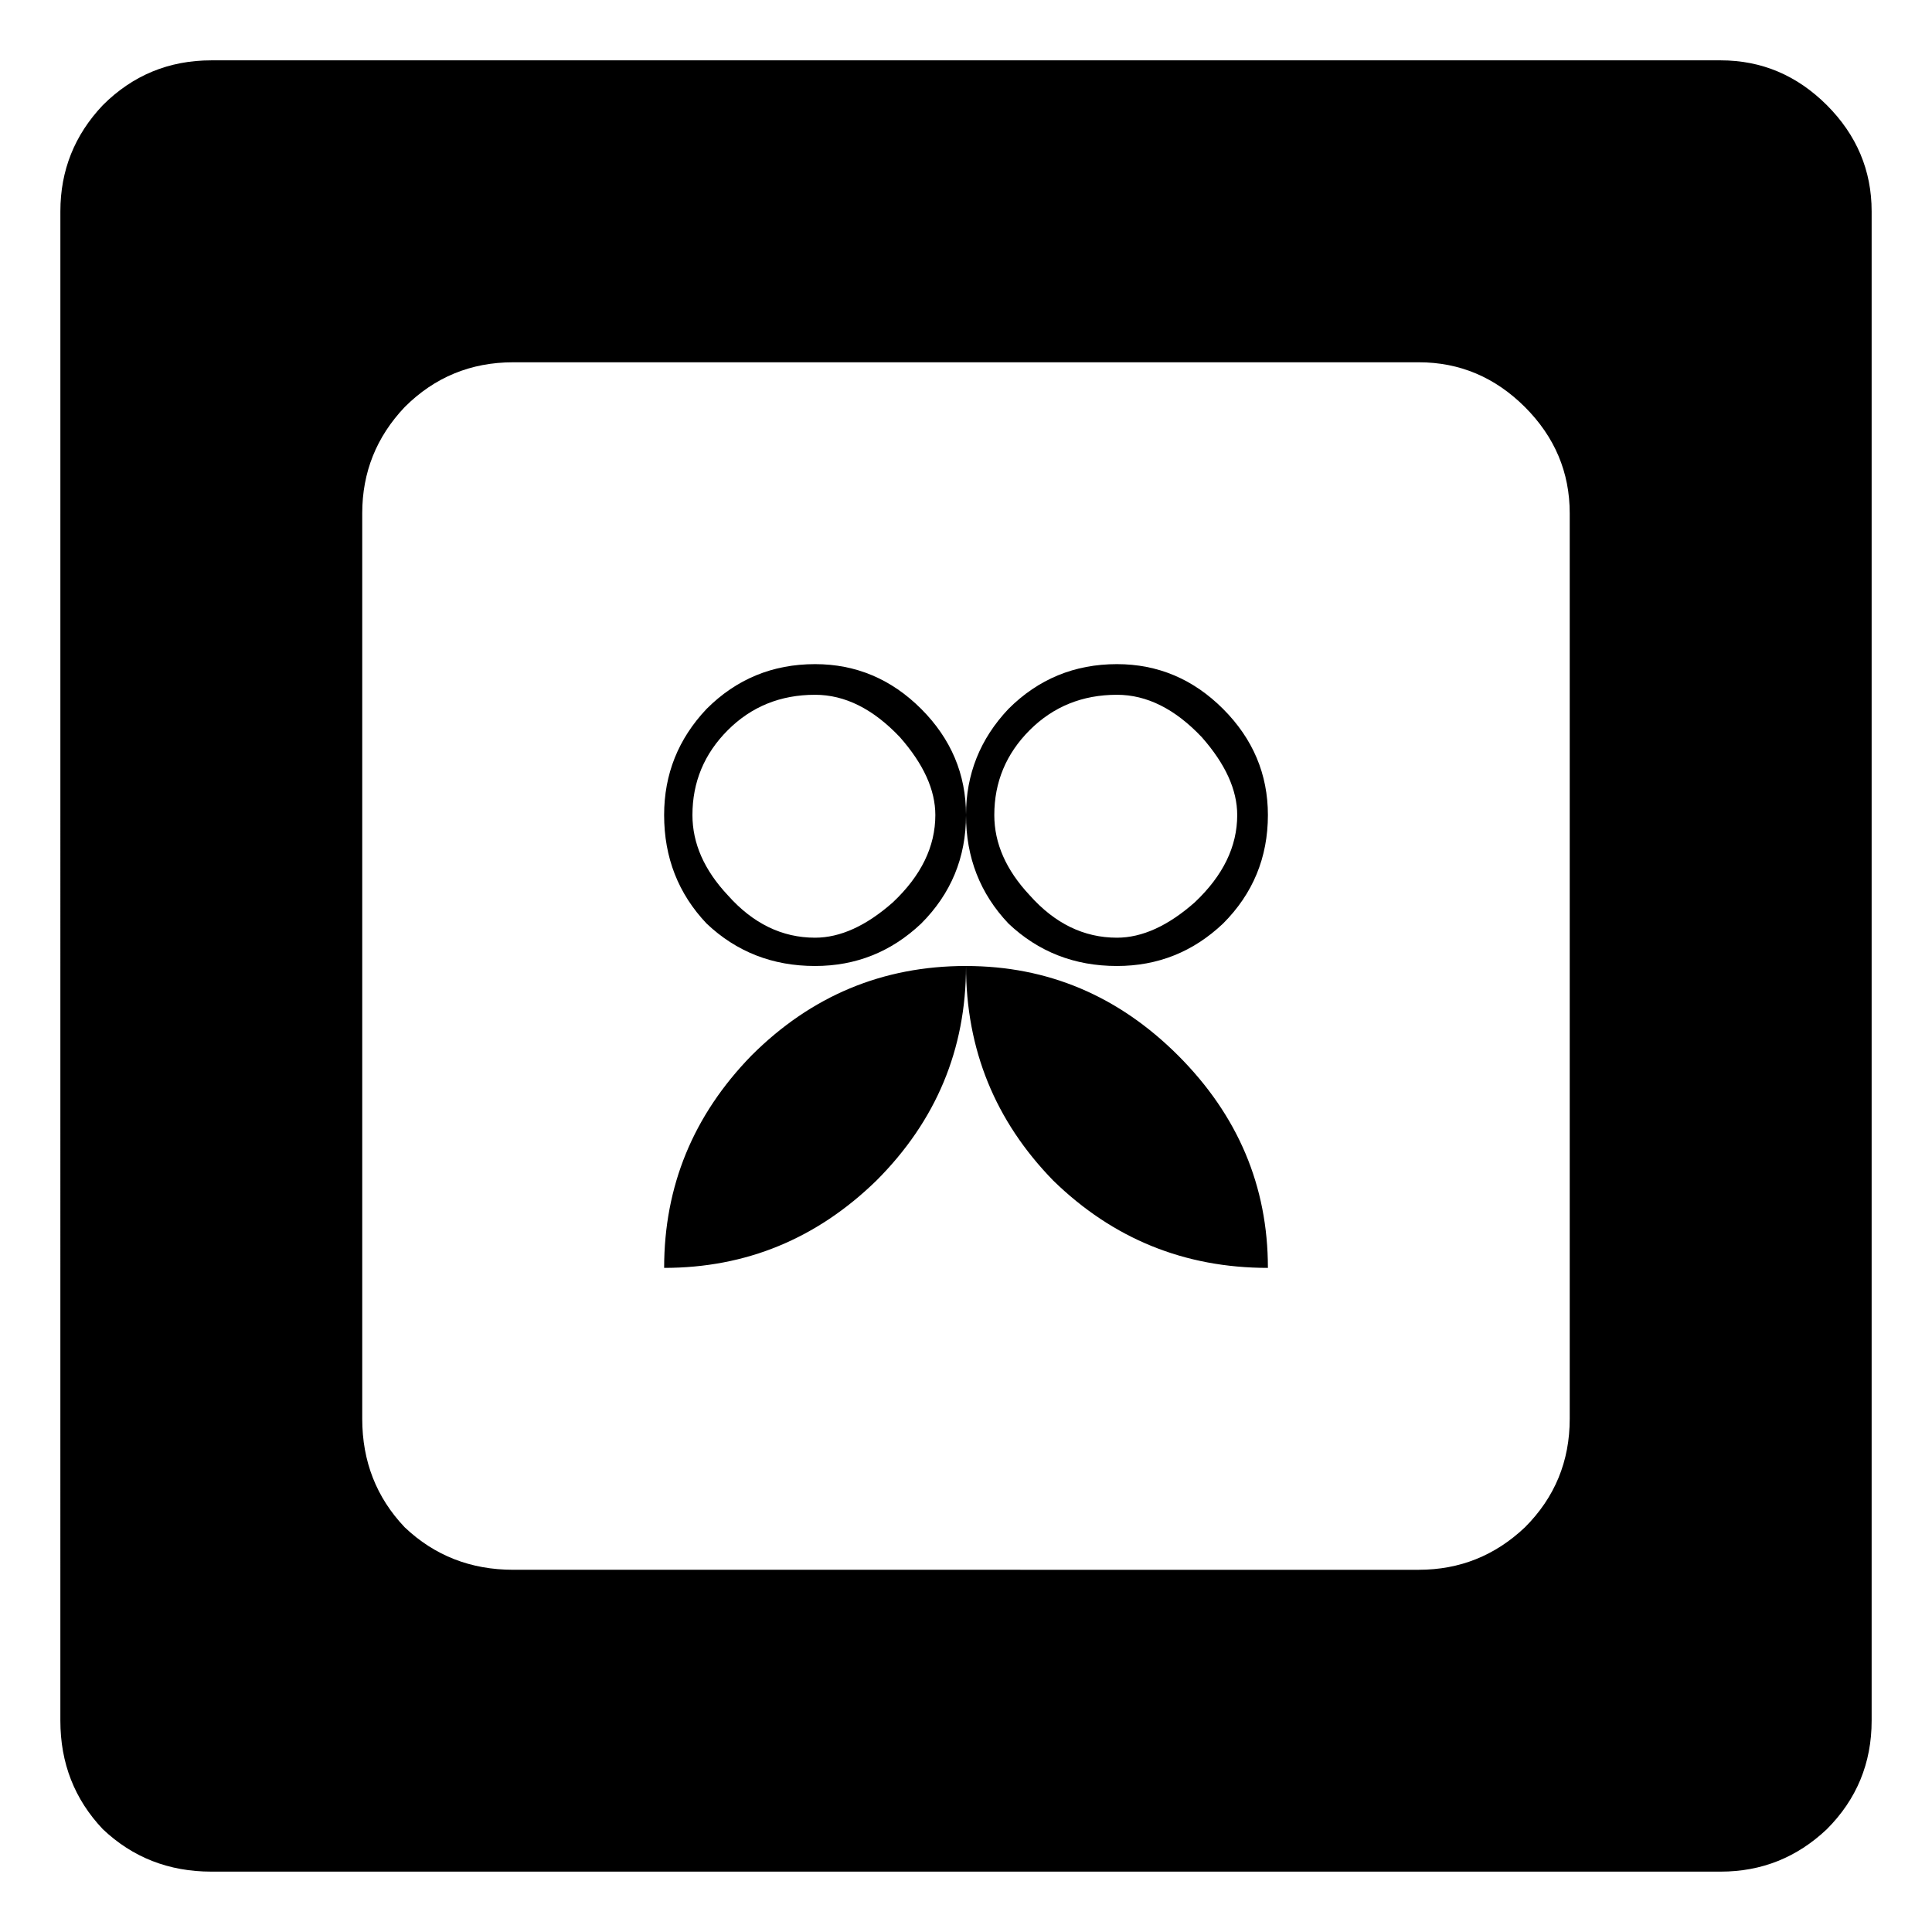 <?xml version="1.0" encoding="UTF-8"?>
<!-- Uploaded to: SVG Repo, www.svgrepo.com, Generator: SVG Repo Mixer Tools -->
<svg fill="#000000" width="800px" height="800px" version="1.1" viewBox="144 144 512 512" xmlns="http://www.w3.org/2000/svg">
 <path d="m200 640c-11.254 0-20.844-3.75-28.754-11.25-7.5-7.914-11.25-17.496-11.25-28.754l0.004-400c0-10.828 3.75-20.211 11.25-28.129 7.914-7.906 17.5-11.875 28.754-11.875h400c10.836 0 20.211 3.969 28.133 11.875 7.902 7.918 11.867 17.301 11.867 28.129v400c0 11.258-3.969 20.844-11.867 28.754-7.922 7.5-17.301 11.25-28.133 11.25zm320-79.992c10.824 0 20.199-3.75 28.125-11.258 7.914-7.902 11.867-17.496 11.867-28.742v-240c0-10.836-3.957-20.211-11.867-28.133-7.922-7.902-17.301-11.867-28.125-11.867h-240c-11.25 0-20.844 3.969-28.75 11.867-7.504 7.922-11.254 17.301-11.254 28.133v240c0 11.25 3.75 20.844 11.254 28.742 7.906 7.508 17.5 11.258 28.75 11.258l240 0.004zm-188.75-171.26c-7.5-7.914-11.25-17.496-11.25-28.754 0-10.824 3.75-20.199 11.25-28.125 7.906-7.914 17.5-11.867 28.75-11.867 10.828 0 20.211 3.957 28.129 11.867 7.906 7.922 11.875 17.301 11.875 28.125 0 11.258-3.969 20.844-11.875 28.754-7.918 7.5-17.301 11.25-28.129 11.25-11.254 0.004-20.844-3.754-28.75-11.25zm11.875 35c15.824-15.824 34.789-23.754 56.879-23.754 0 22.094-7.918 41.047-23.754 56.879-15.84 15.422-34.586 23.129-56.246 23.129 0-21.66 7.699-40.406 23.121-56.254zm37.5-40.621c7.5-7.074 11.25-14.781 11.25-23.129 0-6.66-3.125-13.527-9.375-20.625-7.09-7.5-14.59-11.25-22.5-11.25-9.168 0-16.875 3.129-23.121 9.375-6.254 6.258-9.375 13.758-9.375 22.496 0 7.508 3.125 14.594 9.375 21.254 6.66 7.5 14.379 11.25 23.121 11.25 6.656 0 13.535-3.113 20.625-9.371zm30.625 5.621c-7.5-7.914-11.25-17.496-11.25-28.754 0-10.824 3.75-20.199 11.25-28.125 7.914-7.914 17.508-11.867 28.754-11.867 10.836 0 20.211 3.957 28.125 11.867 7.914 7.922 11.879 17.301 11.879 28.125 0 11.258-3.969 20.844-11.879 28.754-7.914 7.5-17.289 11.25-28.125 11.25-11.254 0.004-20.84-3.754-28.754-11.25zm11.879 68.125c-15.422-15.824-23.125-34.777-23.125-56.871 21.66 0 40.418 7.922 56.25 23.754 15.824 15.848 23.754 34.594 23.754 56.25-22.098-0.004-41.055-7.711-56.879-23.133zm37.496-73.746c7.5-7.074 11.25-14.781 11.25-23.129 0-6.66-3.117-13.527-9.375-20.625-7.086-7.5-14.582-11.25-22.496-11.25-9.168 0-16.875 3.129-23.129 9.375-6.246 6.258-9.375 13.758-9.375 22.496 0 7.508 3.129 14.594 9.375 21.254 6.66 7.5 14.379 11.25 23.129 11.25 6.656 0 13.535-3.113 20.621-9.371z"/>
</svg>
